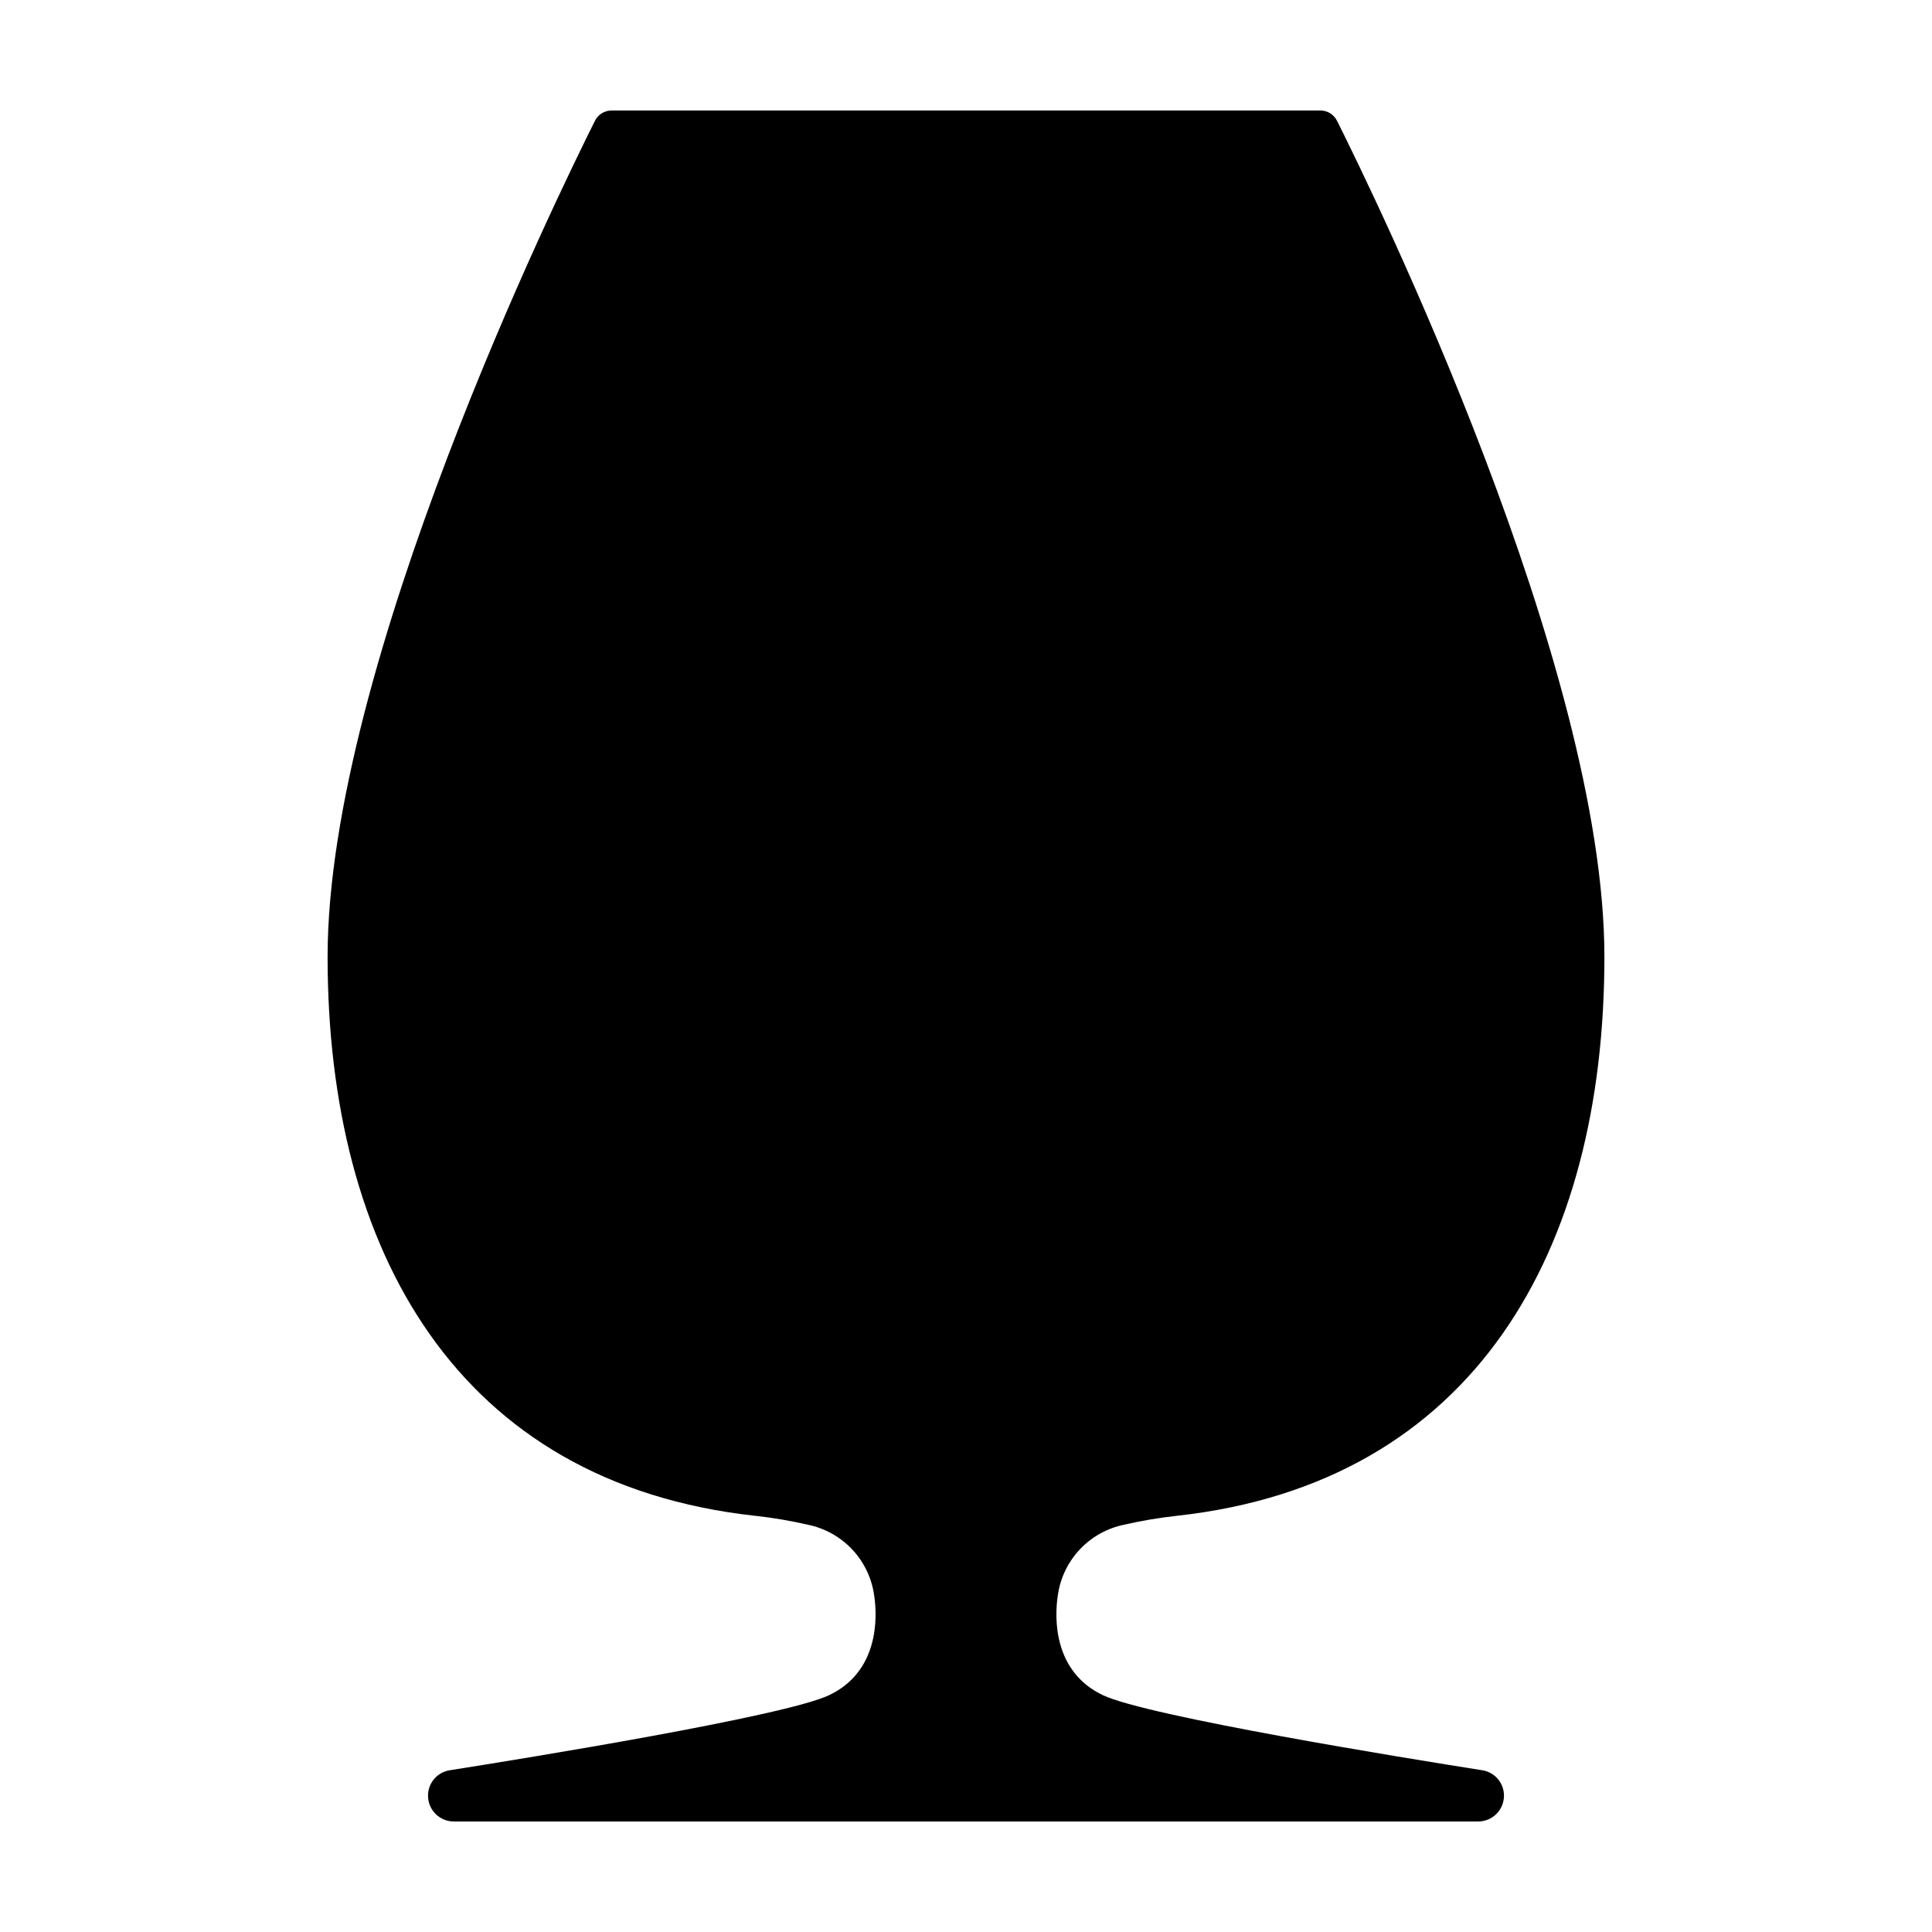 <?xml version="1.0" encoding="UTF-8"?>
<!-- Uploaded to: ICON Repo, www.svgrepo.com, Generator: ICON Repo Mixer Tools -->
<svg fill="#000000" width="800px" height="800px" version="1.1" viewBox="144 144 512 512" xmlns="http://www.w3.org/2000/svg">
 <path d="m424.36 566.59c0.672-4.527 2.719-8.734 5.871-12.051 3.148-3.316 7.242-5.582 11.727-6.484 4.562-1.051 9.188-1.832 13.844-2.344 79.113-8.664 113.38-70.457 113.38-148.15 0-77-60.902-201.68-70.867-221.57v0.004c-0.836-1.668-2.543-2.715-4.406-2.711h-187.82c-1.867-0.008-3.574 1.043-4.41 2.711-9.965 19.883-70.863 144.57-70.863 221.57 0 77.695 34.266 139.48 113.38 148.15v-0.004c4.652 0.512 9.277 1.293 13.84 2.344 4.484 0.902 8.578 3.168 11.73 6.484 3.148 3.316 5.195 7.523 5.867 12.051 1.016 6.43 1.094 20.469-11.906 26.645-11.832 5.617-80.199 16.691-100.57 19.906-3.312 0.527-5.742 3.391-5.727 6.742 0 1.812 0.719 3.547 2 4.828s3.019 2 4.828 2h271.48c1.809 0 3.547-0.719 4.828-2s2-3.016 2-4.828c0.02-3.352-2.414-6.215-5.727-6.742-20.371-3.215-88.738-14.289-100.57-19.906-13.004-6.176-12.926-20.219-11.91-26.645z"/>
</svg>